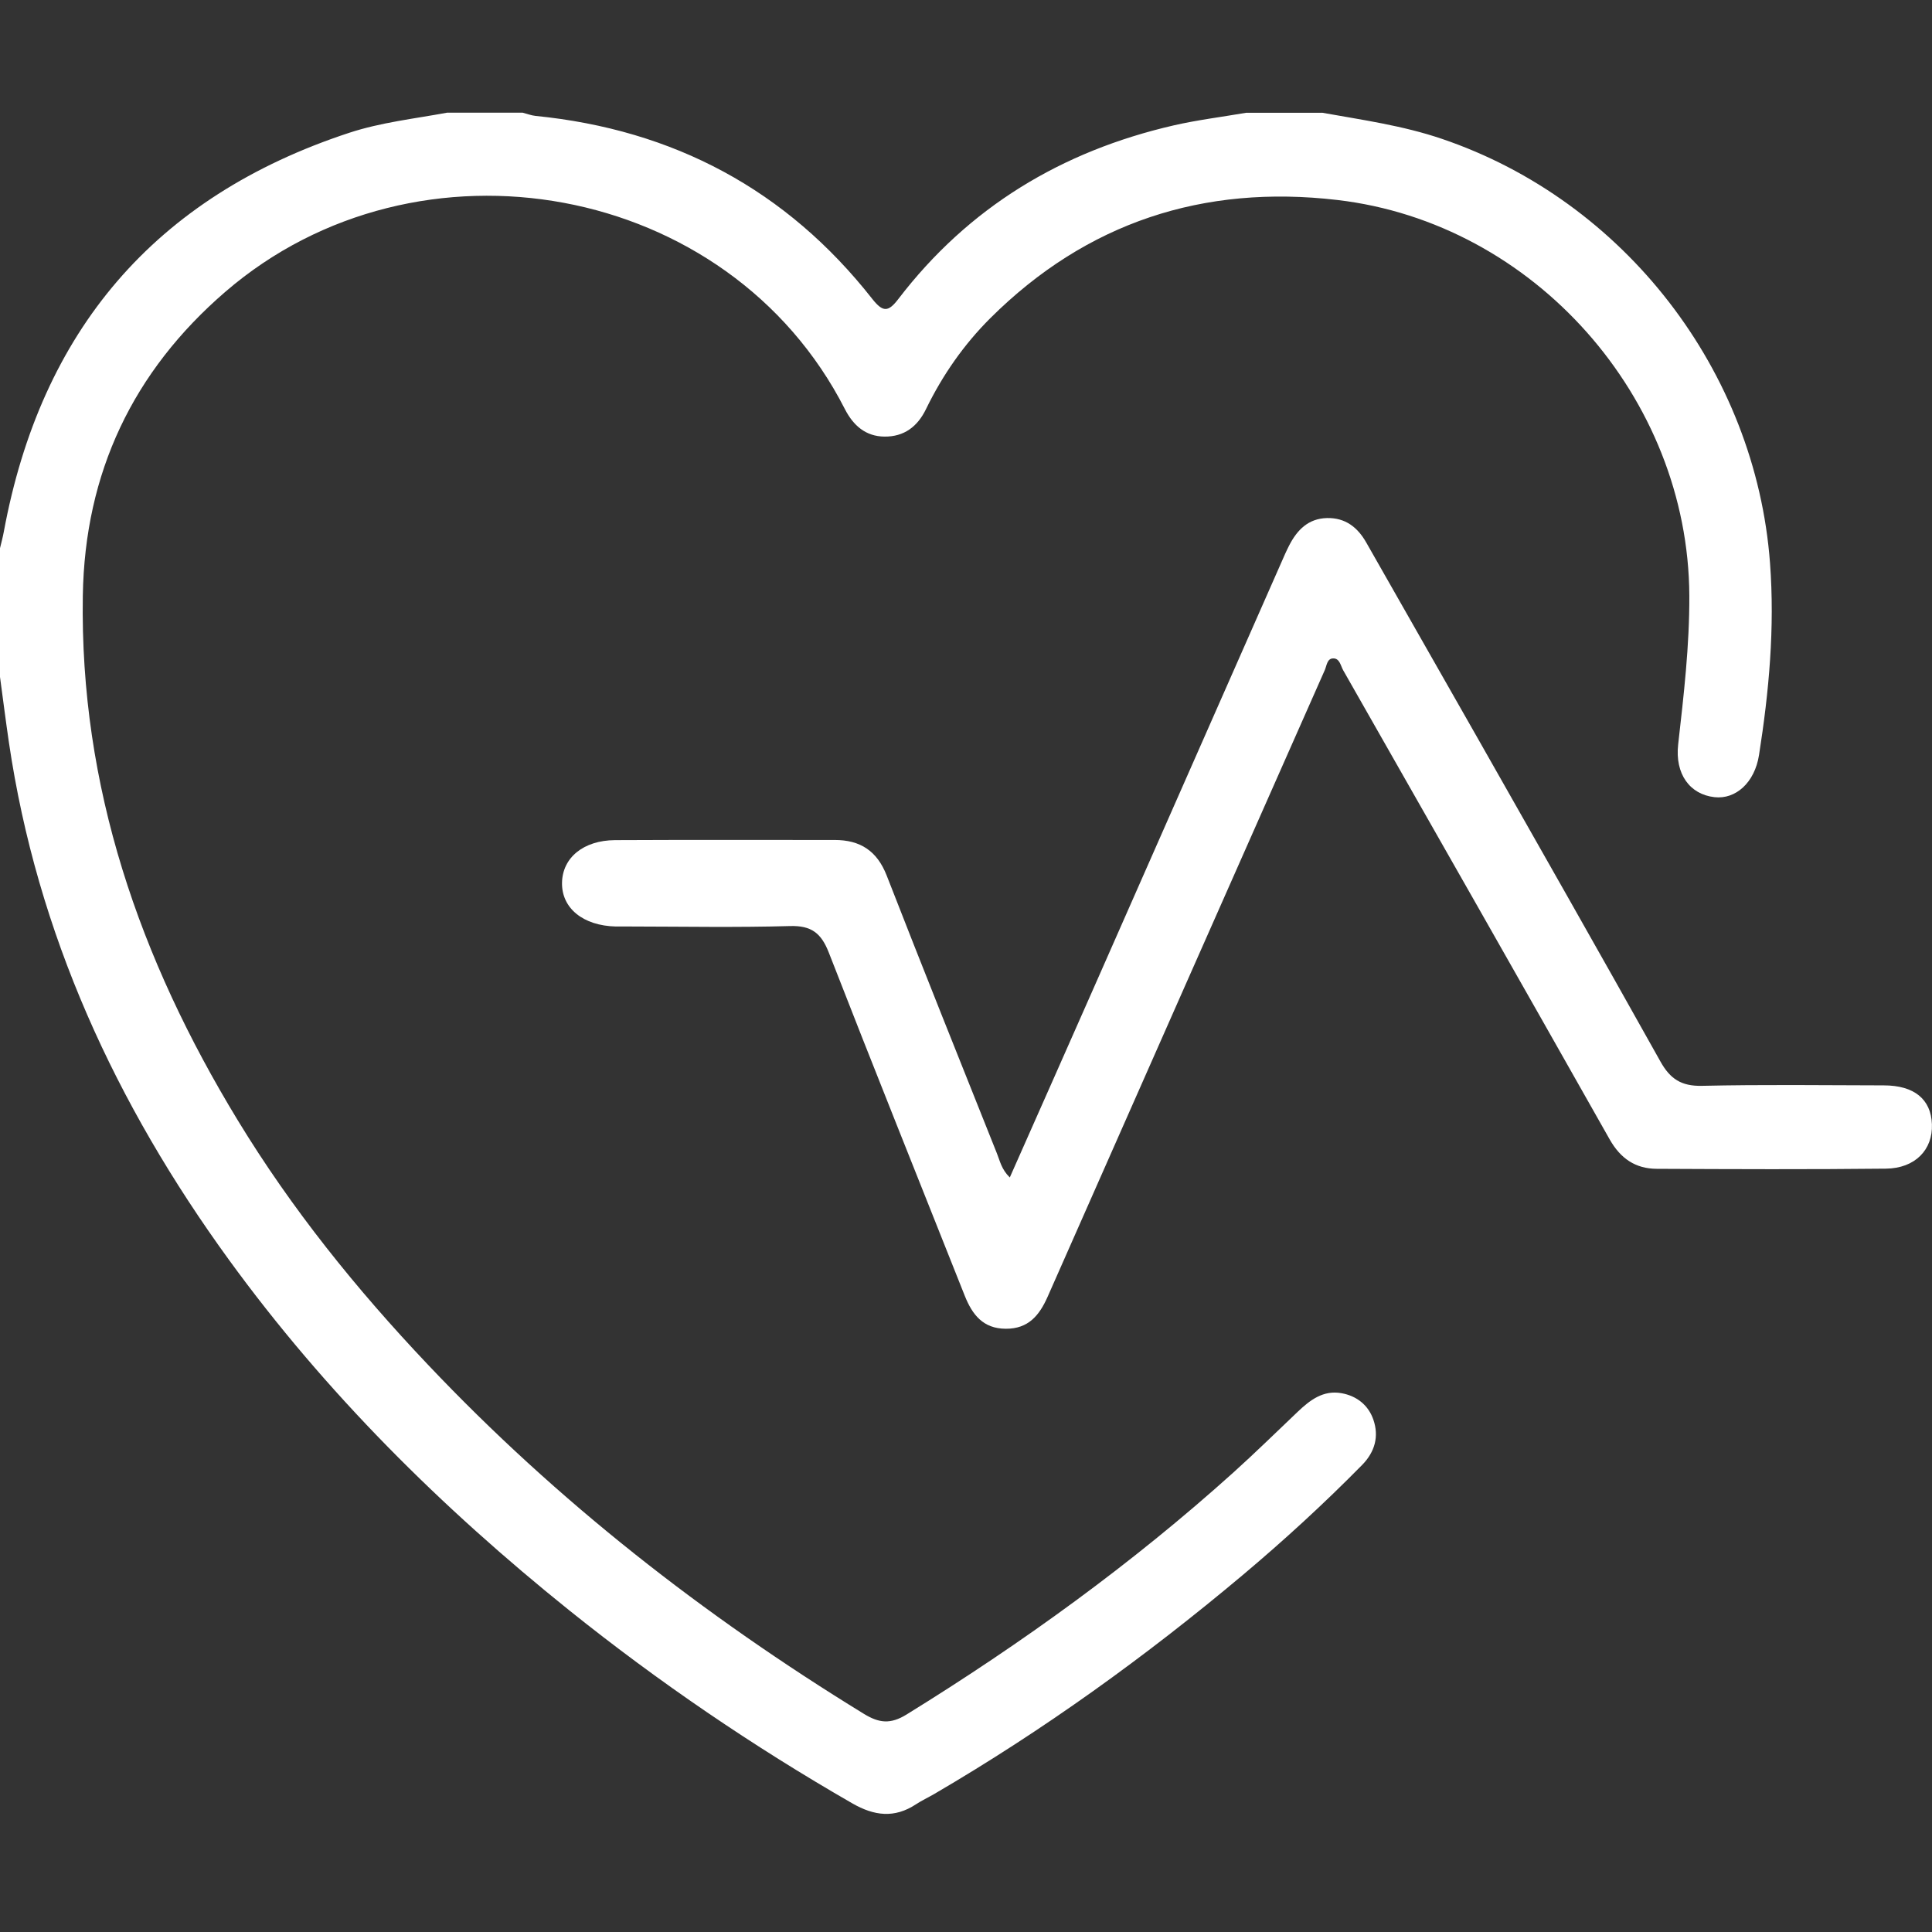 <svg width="120" height="120" viewBox="0 0 120 120" fill="none" xmlns="http://www.w3.org/2000/svg">
<rect x="0" y="0" width="120" height="120" fill="#333333" stroke="none"/>
<path d="M82.112 7C84.611 7.448 87.124 7.797 89.552 8.622C100.891 12.464 109.052 23.04 109.939 34.973C110.24 38.994 109.877 42.95 109.255 46.901C108.986 48.608 107.808 49.664 106.488 49.513C104.965 49.343 104.026 48.084 104.234 46.236C104.583 43.162 104.941 40.093 104.927 36.991C104.866 24.69 95.276 13.851 83.069 12.422C74.743 11.446 67.487 13.813 61.509 19.763C59.863 21.404 58.538 23.308 57.52 25.402C56.983 26.51 56.148 27.127 54.941 27.118C53.776 27.108 53.003 26.439 52.475 25.406C45.271 11.276 25.955 7.806 13.993 18.127C8.27 23.063 5.266 29.348 5.144 36.995C4.95 48.872 8.675 59.569 14.762 69.574C18.114 75.086 22.14 80.079 26.577 84.76C34.606 93.242 43.715 100.352 53.654 106.448C54.602 107.028 55.309 107.108 56.308 106.491C63.494 102.054 70.311 97.127 76.596 91.47C77.968 90.234 79.279 88.947 80.613 87.679C81.363 86.967 82.183 86.331 83.319 86.533C84.281 86.703 84.998 87.288 85.304 88.183C85.658 89.216 85.403 90.173 84.606 90.989C82.24 93.393 79.755 95.67 77.176 97.839C71.165 102.889 64.809 107.467 58.02 111.432C57.647 111.649 57.251 111.833 56.893 112.068C55.554 112.95 54.295 112.79 52.933 112.007C46.77 108.462 40.91 104.473 35.365 100.027C27.416 93.643 20.226 86.514 14.22 78.249C7.199 68.584 2.306 58.009 0.552 46.104C0.354 44.756 0.184 43.403 0 42.045C0 39.381 0 36.717 0 34.049C0.08 33.709 0.174 33.374 0.236 33.03C2.541 20.574 9.585 12.229 21.688 8.249C23.668 7.599 25.728 7.377 27.761 7H32.466C32.73 7.066 32.989 7.17 33.253 7.198C41.829 8.051 48.85 11.781 54.182 18.57C54.852 19.419 55.181 19.376 55.799 18.57C60.165 12.865 65.95 9.386 72.904 7.787C74.385 7.448 75.898 7.264 77.397 7.005C78.968 7.005 80.533 7.005 82.103 7.005L82.112 7Z" fill="white"/>
<path d="M62.72 73.134C64.493 69.131 66.209 65.27 67.916 61.399C71.886 52.398 75.851 43.398 79.821 34.402C79.901 34.223 79.986 34.049 80.075 33.874C80.57 32.912 81.263 32.205 82.423 32.177C83.564 32.153 84.328 32.752 84.87 33.714C87.152 37.736 89.453 41.748 91.735 45.77C95.544 52.483 99.364 59.193 103.131 65.93C103.734 67.014 104.432 67.472 105.714 67.443C109.477 67.359 113.239 67.406 117.006 67.415C118.892 67.415 119.939 68.273 119.995 69.829C120.057 71.408 118.953 72.568 117.138 72.587C112.395 72.639 107.652 72.62 102.904 72.597C101.584 72.592 100.655 71.96 99.981 70.772C94.488 61.05 88.958 51.342 83.432 41.639C83.267 41.352 83.215 40.871 82.786 40.895C82.428 40.913 82.404 41.342 82.287 41.616C76.544 54.586 70.802 67.561 65.073 80.536C64.559 81.701 63.871 82.54 62.471 82.531C61.056 82.526 60.387 81.649 59.92 80.475C57.1 73.37 54.248 66.279 51.476 59.16C51.004 57.953 50.391 57.481 49.071 57.519C45.78 57.613 42.485 57.552 39.194 57.547C38.878 57.547 38.567 57.547 38.251 57.547C36.219 57.5 34.88 56.411 34.908 54.827C34.936 53.276 36.233 52.196 38.199 52.182C42.749 52.158 47.294 52.177 51.843 52.172C53.428 52.172 54.474 52.846 55.073 54.379C57.322 60.15 59.627 65.897 61.924 71.649C62.108 72.106 62.202 72.625 62.711 73.125L62.72 73.134Z" fill="white"/>
</svg>
